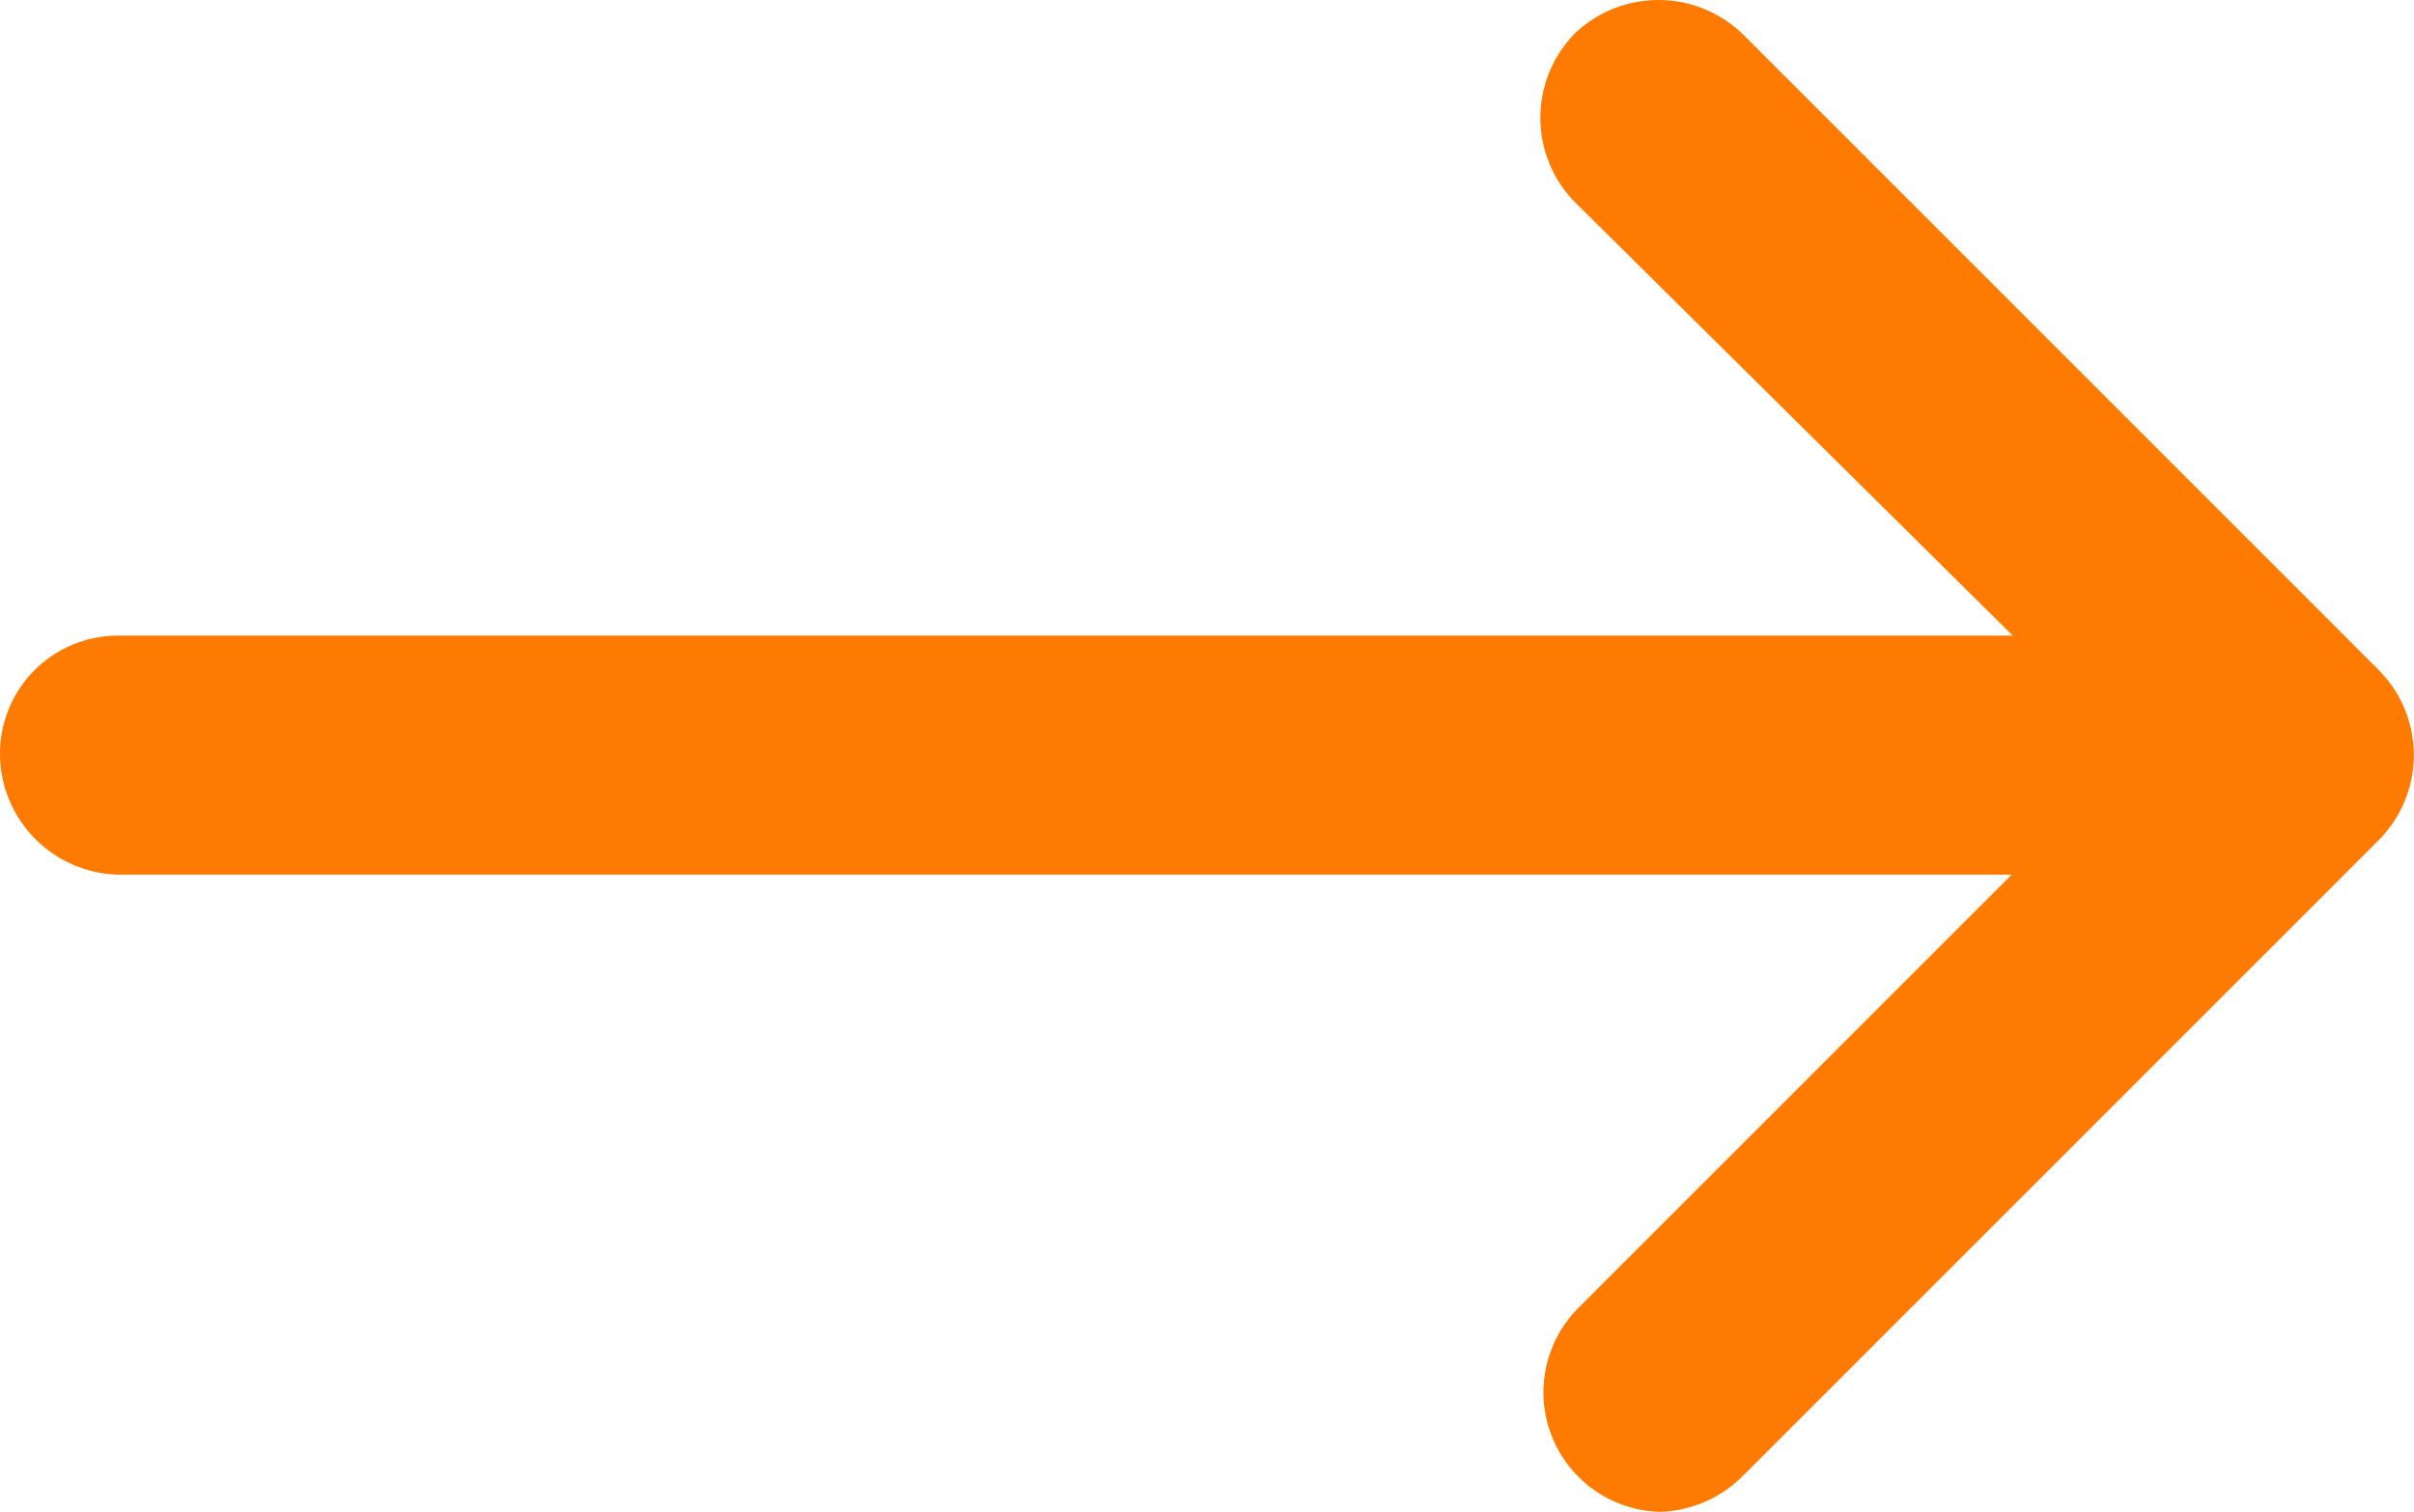 <svg xmlns="http://www.w3.org/2000/svg" width="34.937" height="21.882" viewBox="0 0 34.937 21.882">
  <path id="Path_47108" data-name="Path 47108" d="M978.9,846.938a1.73,1.73,0,0,1-1.193-2.945l6.278-6.278H956.576a1.753,1.753,0,0,1-1.706-1.753,1.708,1.708,0,0,1,1.706-1.706H984l-6.344-6.281a1.744,1.744,0,0,1,0-2.429,1.754,1.754,0,0,1,2.432,0l9.223,9.223a1.745,1.745,0,0,1,0,2.432l-9.223,9.223A1.767,1.767,0,0,1,978.9,846.938Z" transform="translate(-954.87 -825.056)" fill="#ff7a00"/>
</svg>
